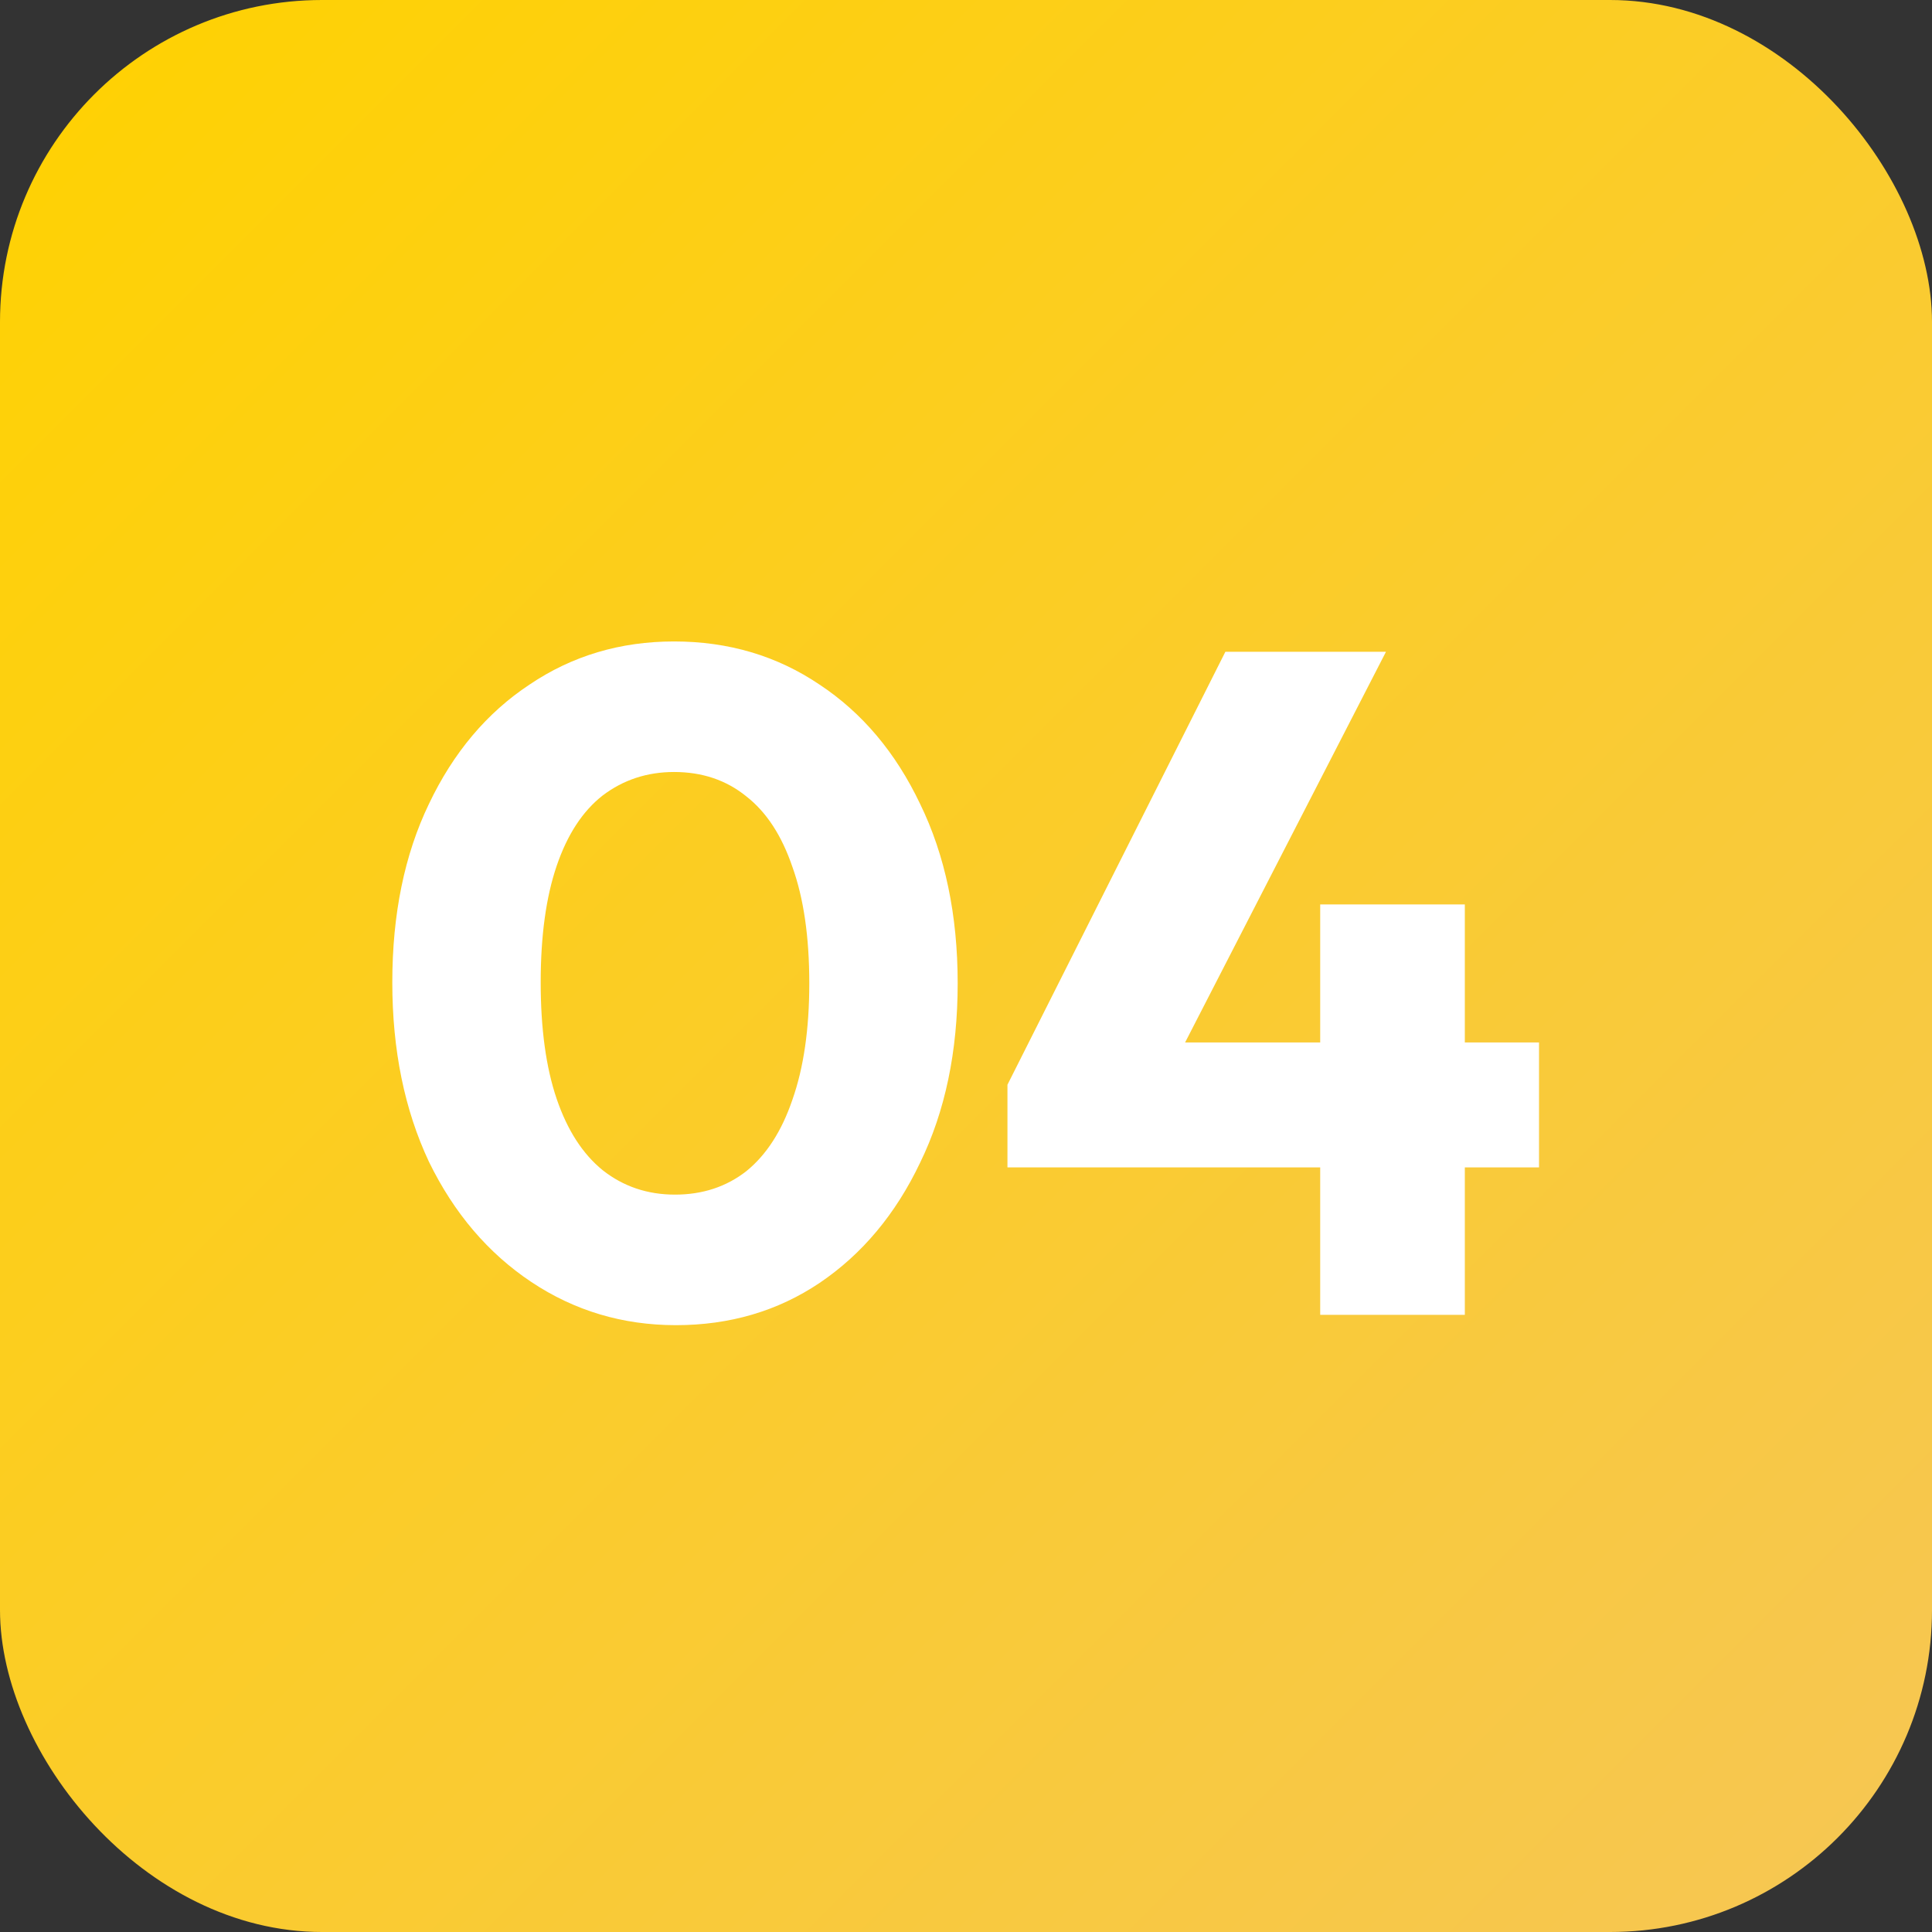 <svg xmlns="http://www.w3.org/2000/svg" width="72" height="72" viewBox="0 0 72 72" fill="none"><rect x="0" y="0" width="72" height="72" fill="#333333" stroke="none"/><rect width="72" height="72" rx="12" fill="url(#paint0_linear_940_3724)"></rect><path d="M25.19 49.385C23.207 49.385 21.41 48.848 19.8 47.775C18.19 46.702 16.918 45.208 15.985 43.295C15.075 41.358 14.62 39.13 14.62 36.61C14.62 34.067 15.075 31.85 15.985 29.96C16.895 28.047 18.143 26.565 19.73 25.515C21.317 24.442 23.113 23.905 25.12 23.905C27.15 23.905 28.958 24.442 30.545 25.515C32.132 26.565 33.38 28.047 34.29 29.96C35.223 31.873 35.69 34.102 35.69 36.645C35.69 39.188 35.223 41.417 34.29 43.33C33.38 45.243 32.132 46.737 30.545 47.81C28.982 48.86 27.197 49.385 25.19 49.385ZM25.155 44.52C26.182 44.52 27.068 44.228 27.815 43.645C28.562 43.038 29.133 42.152 29.53 40.985C29.95 39.795 30.16 38.348 30.16 36.645C30.16 34.918 29.95 33.472 29.53 32.305C29.133 31.138 28.562 30.263 27.815 29.68C27.068 29.073 26.17 28.77 25.12 28.77C24.117 28.77 23.23 29.062 22.46 29.645C21.713 30.228 21.142 31.103 20.745 32.27C20.348 33.437 20.15 34.883 20.15 36.61C20.15 38.337 20.348 39.783 20.745 40.95C21.142 42.117 21.713 43.003 22.46 43.61C23.23 44.217 24.128 44.52 25.155 44.52ZM37.545 40.425L45.666 24.29H51.651L43.355 40.425H37.545ZM37.545 43.505V40.425L39.365 38.85H57.355V43.505H37.545ZM49.2 49V33.705H54.59V49H49.2Z" fill="white"></path><defs><linearGradient id="paint0_linear_940_3724" x1="0" y1="0" x2="72" y2="72" gradientUnits="userSpaceOnUse"><stop stop-color="#FFD200"></stop><stop offset="1" stop-color="#F6C655"></stop></linearGradient></defs></svg>